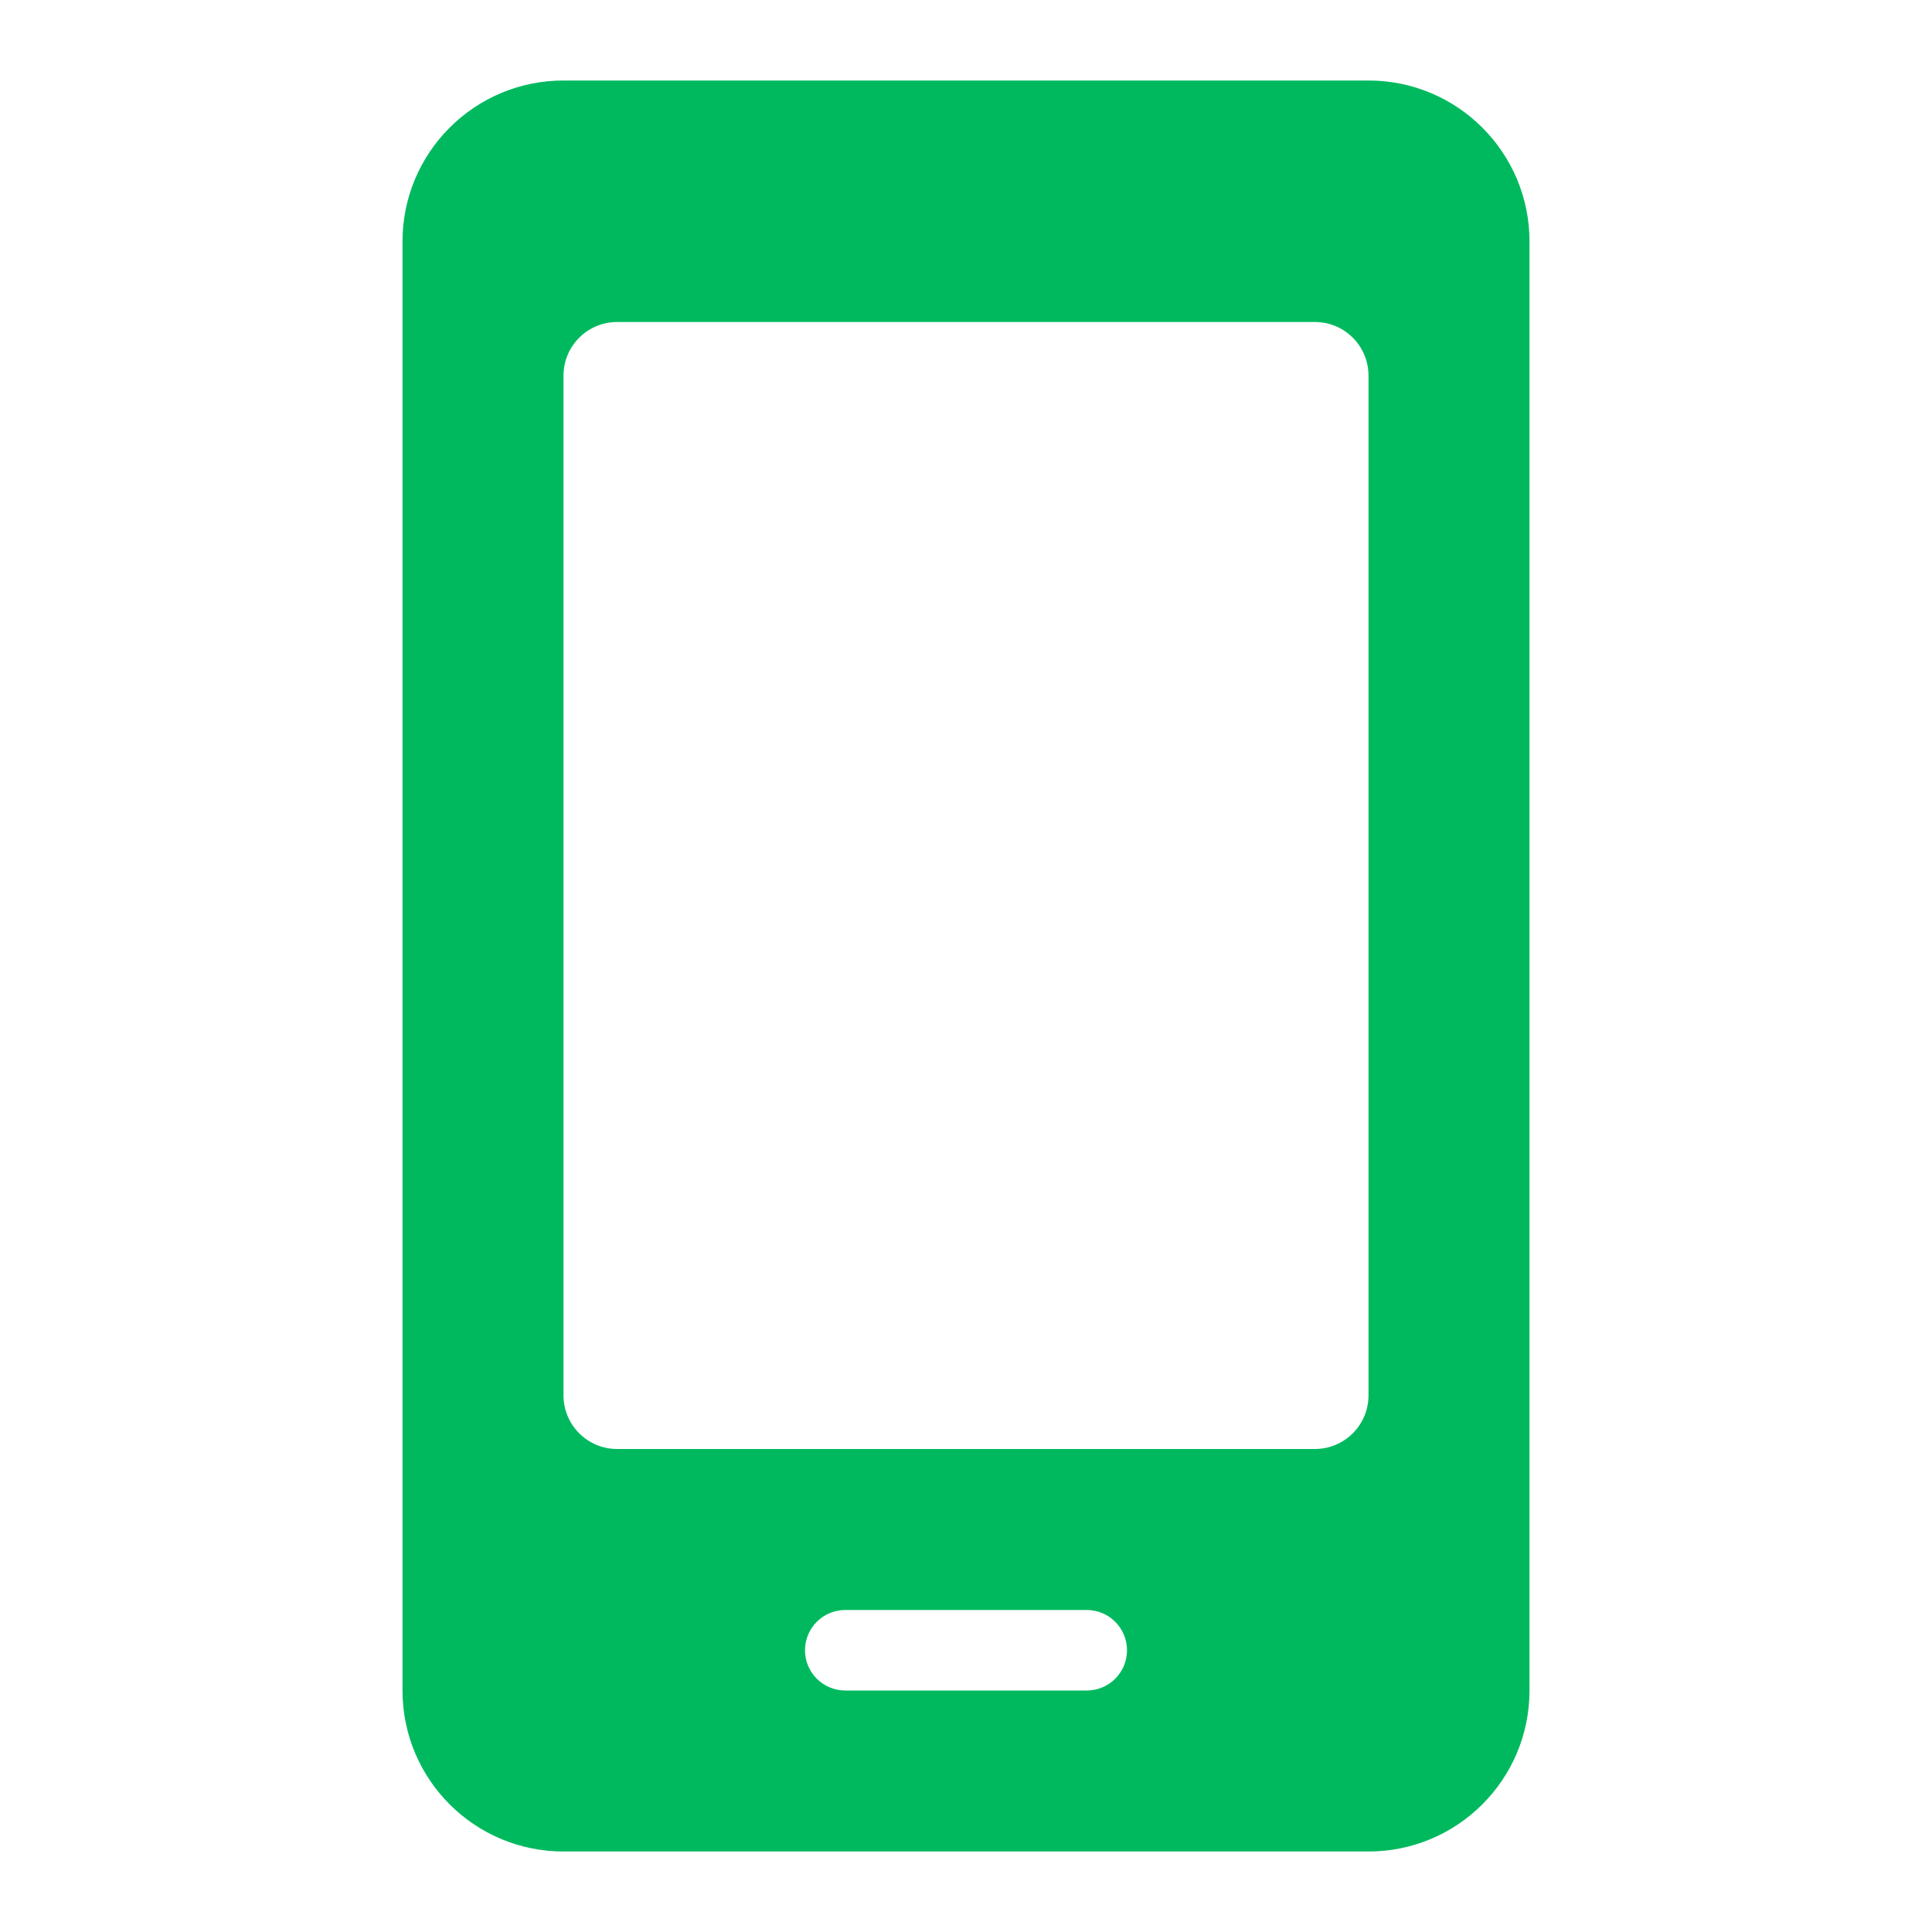 <svg width="24" height="24" viewBox="0 0 24 24" fill="none" xmlns="http://www.w3.org/2000/svg">
<path d="M17 1H7C5.895 1 5 1.895 5 3V21C5 22.105 5.895 23 7 23H17C18.105 23 19 22.105 19 21V3C19 1.895 18.105 1 17 1ZM13.5 21H10.5C10.224 21 10 20.776 10 20.5C10 20.224 10.224 20 10.5 20H13.5C13.776 20 14 20.224 14 20.5C14 20.776 13.776 21 13.5 21ZM16.333 18H7.667C7.298 18 7 17.702 7 17.333V4.667C7 4.298 7.298 4 7.667 4H16.334C16.702 4 17 4.298 17 4.667V17.334C17 17.702 16.702 18 16.333 18Z" fill="#00B95F"/>
</svg>
